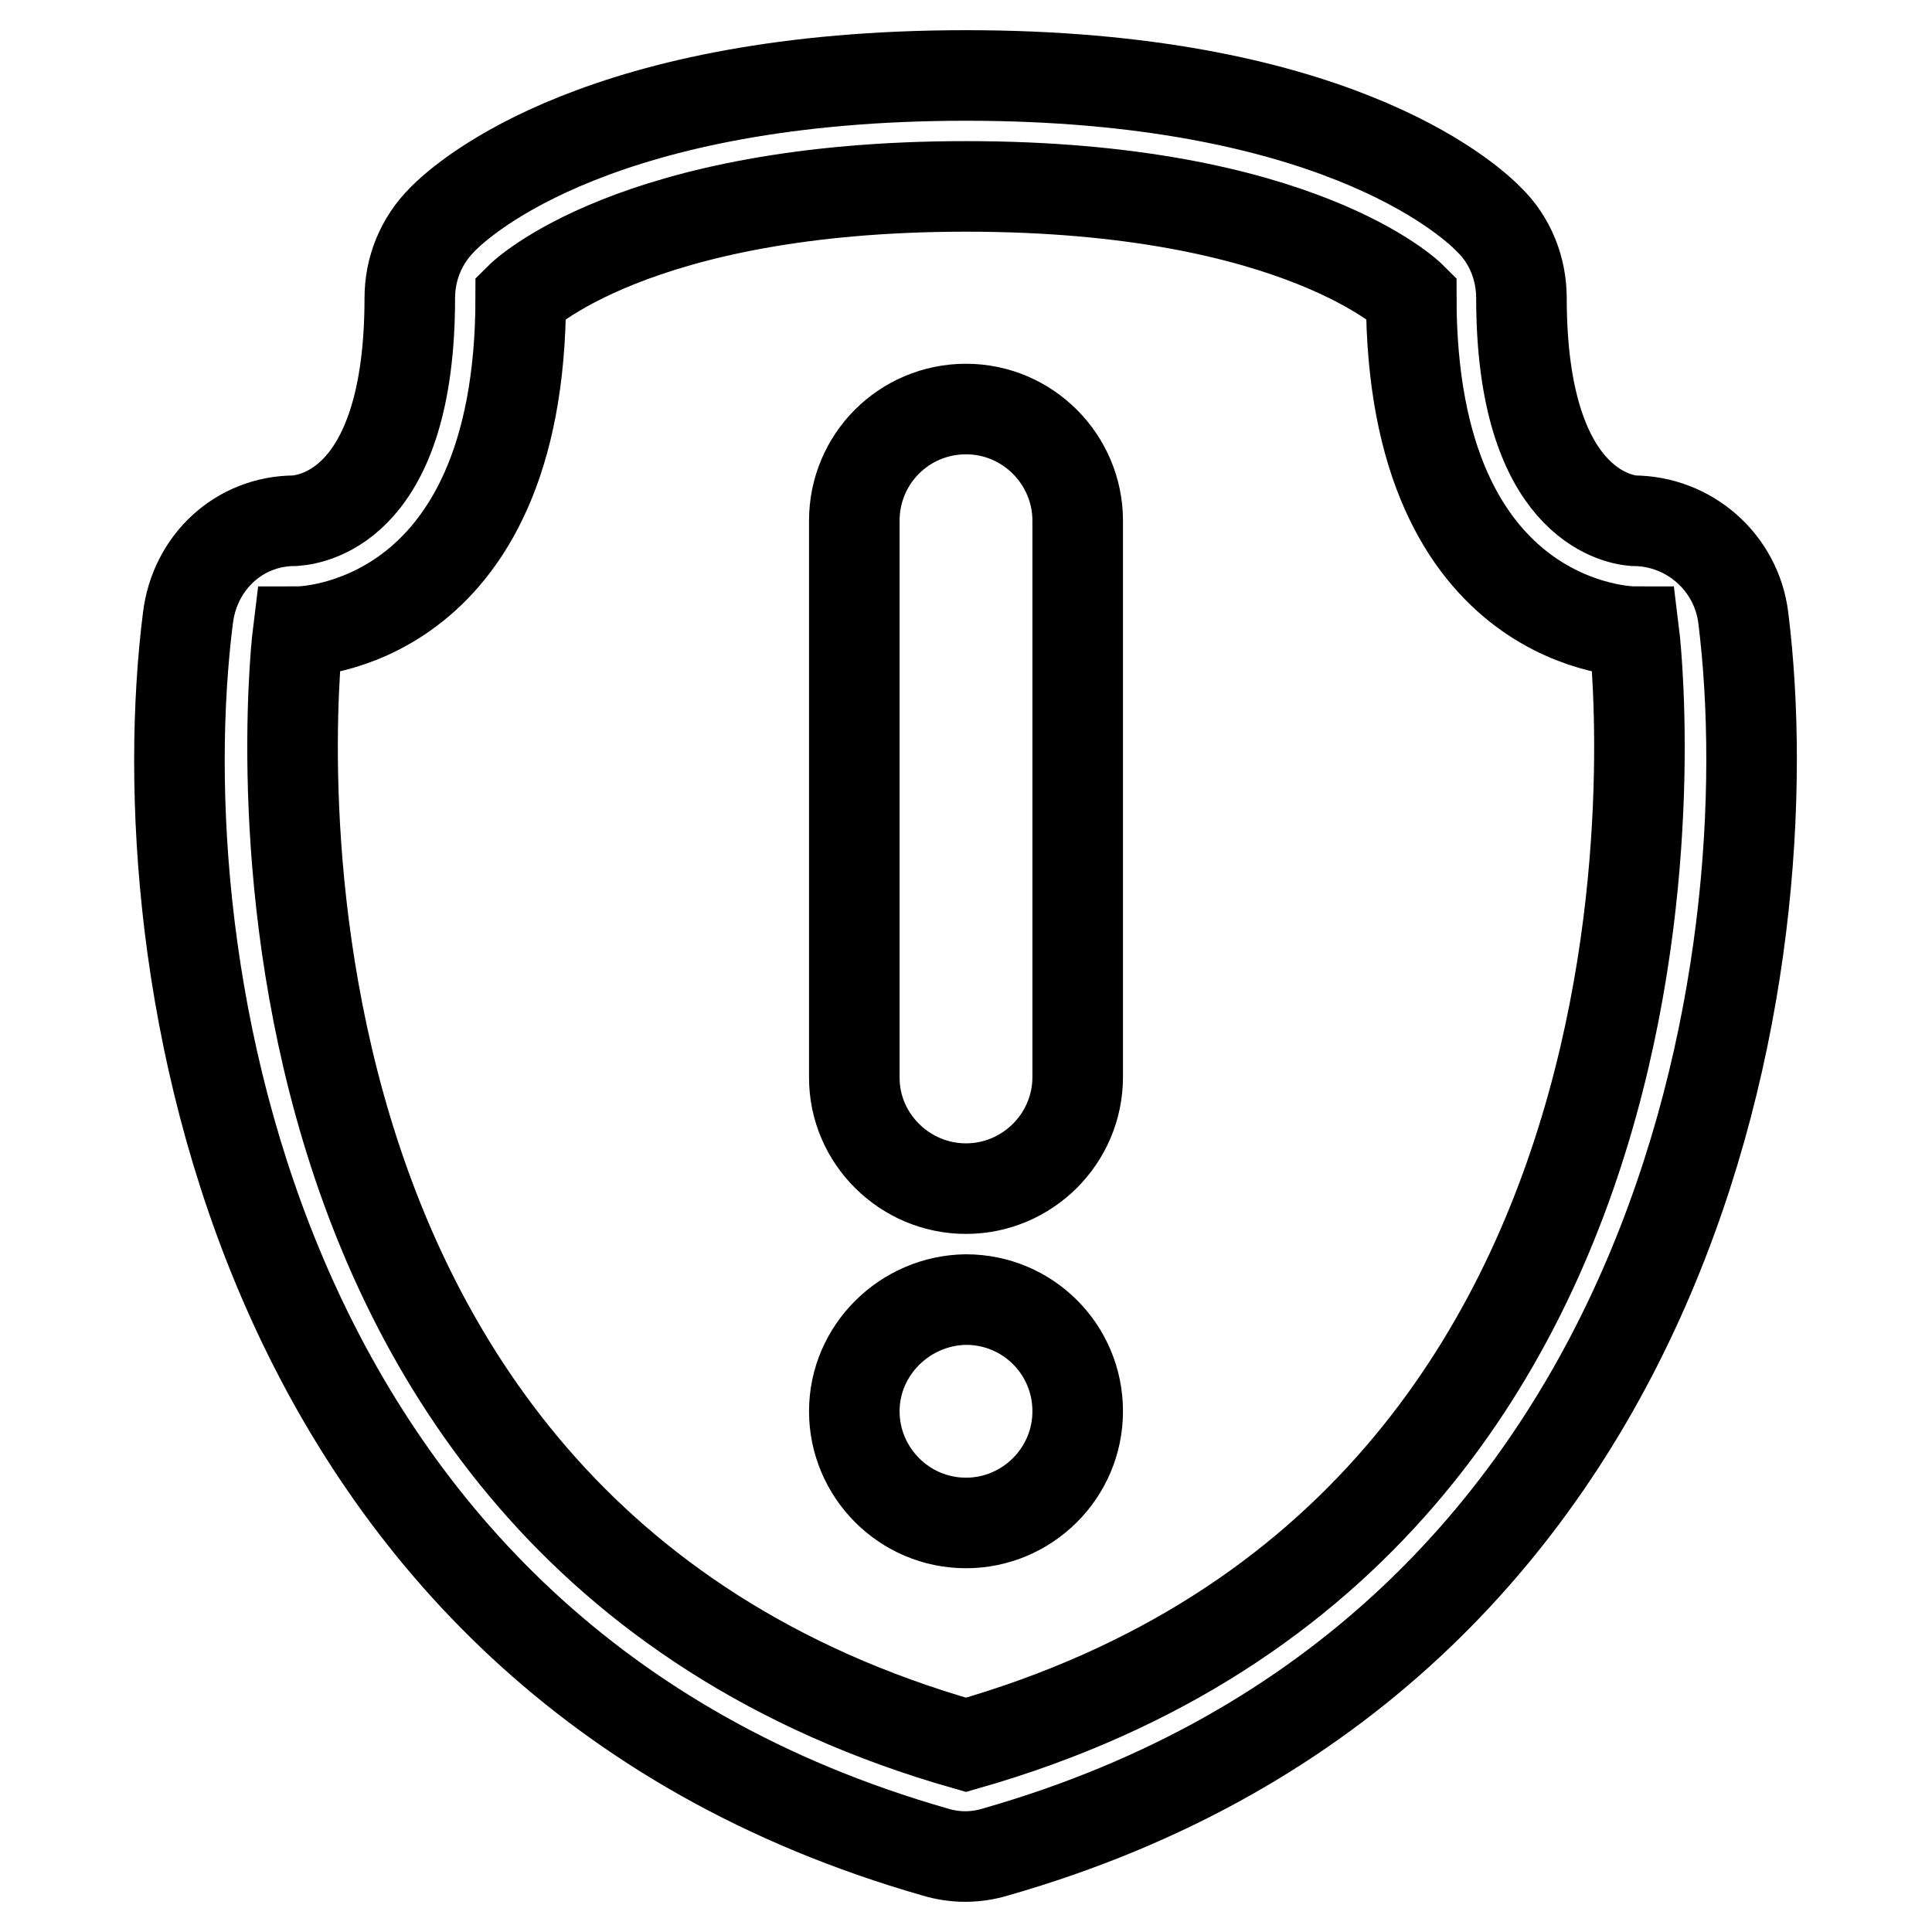 <?xml version="1.0" encoding="utf-8"?>
<!-- Svg Vector Icons : http://www.onlinewebfonts.com/icon -->
<!DOCTYPE svg PUBLIC "-//W3C//DTD SVG 1.1//EN" "http://www.w3.org/Graphics/SVG/1.1/DTD/svg11.dtd">
<svg version="1.1" xmlns="http://www.w3.org/2000/svg" xmlns:xlink="http://www.w3.org/1999/xlink" x="0px" y="0px" viewBox="0 0 256 256" enable-background="new 0 0 256 256" xml:space="preserve">
<g><g><path stroke-width="12" fill-opacity="0" stroke="#000000"  d="M123.9,245.4c1.3,0.4,2.7,0.6,4,0.6s2.7-0.2,4-0.6c91.3-26.1,104.7-118.4,99.1-163.5c-0.9-7.4-7.2-12.9-14.6-12.9c-2.1-0.2-14.8-2.3-14.8-29.5c0-3.9-1.5-7.7-4.3-10.4C194.2,25.9,175.9,10,128,10C80,10,61.7,25.9,58.6,29.1c-2.8,2.8-4.3,6.5-4.3,10.4c0,27.2-12.6,29.3-15.2,29.5c-7.4,0-13.3,5.5-14.2,12.9C19.2,127.1,32.7,219.3,123.9,245.4z M39.5,83.7c0,0,29.5,0,29.5-44.3c0,0,14.8-14.7,59-14.7c44.3,0,59,14.7,59,14.7c0,44.3,29.5,44.3,29.5,44.3s14.8,118-88.5,147.5C24.7,201.8,39.5,83.7,39.5,83.7z M128,157.5c8.1,0,14.8-6.6,14.8-14.8V69c0-8.1-6.6-14.8-14.8-14.8c-8.2,0-14.8,6.6-14.8,14.8v73.8C113.2,150.9,119.9,157.5,128,157.5z M113.2,187c0,8.1,6.6,14.8,14.8,14.8c8.1,0,14.8-6.6,14.8-14.8c0-8.2-6.6-14.8-14.8-14.8C119.9,172.3,113.2,178.9,113.2,187z"/></g></g>
</svg>